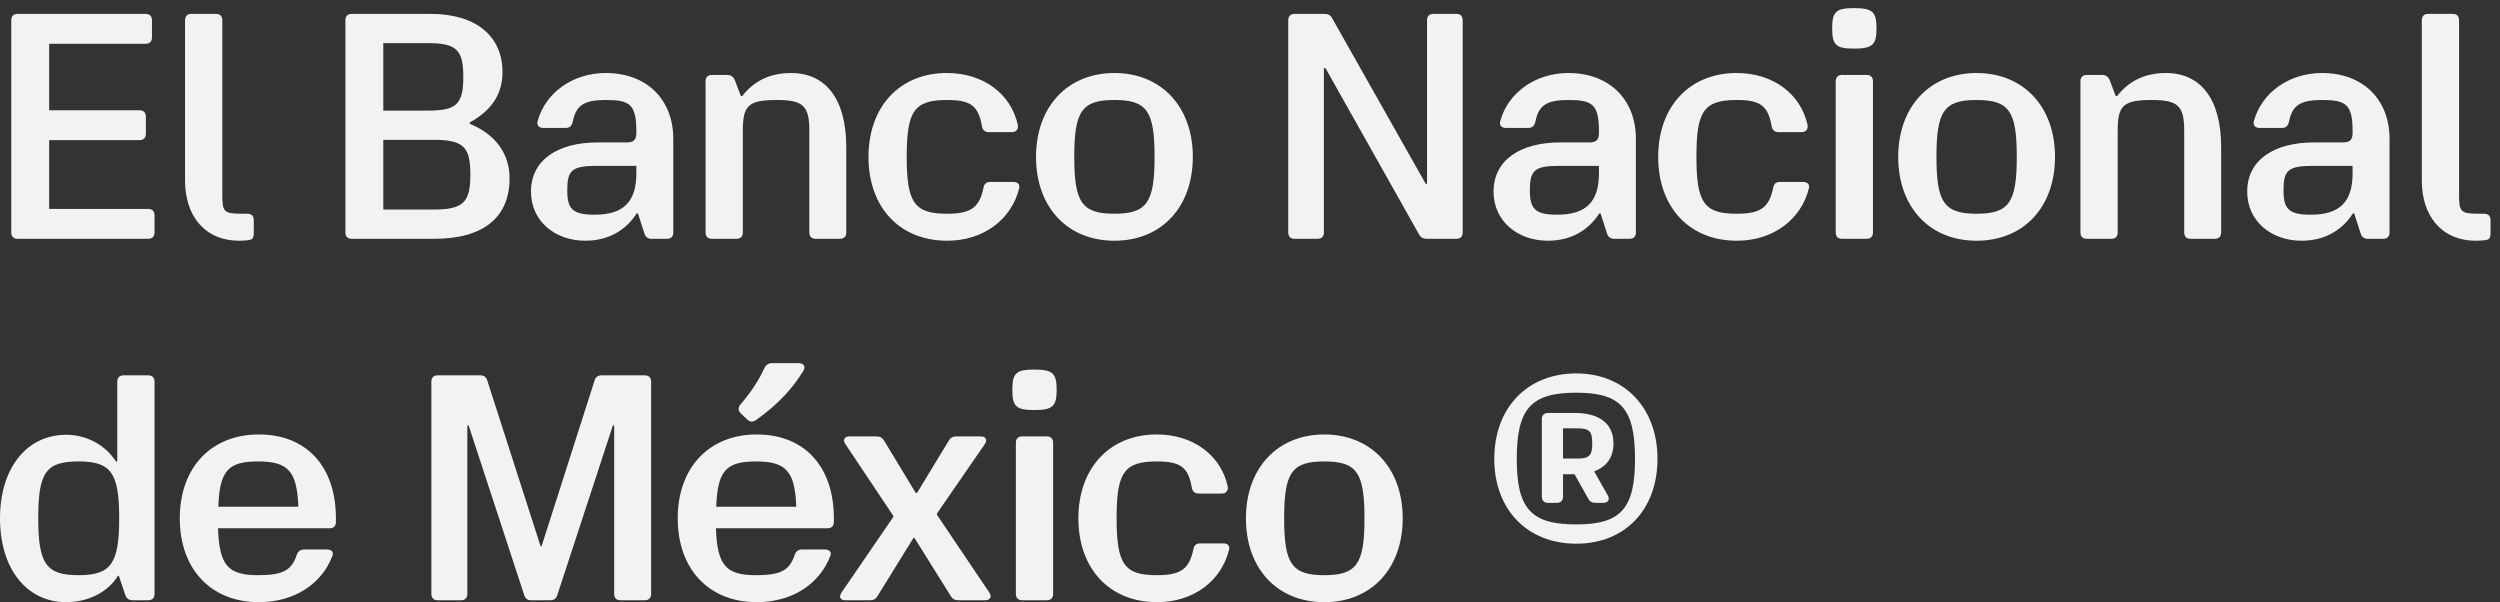 <svg width="249" height="60" viewBox="0 0 249 60" fill="none" xmlns="http://www.w3.org/2000/svg">
<rect x="0" y="0" width="249" height="60" fill="#333333" stroke="none"/>
<path d="M1.76 23.784C1.344 23.784 1.12 23.56 1.12 23.144V2.024C1.12 1.608 1.344 1.384 1.76 1.384H14.496C14.912 1.384 15.136 1.608 15.136 2.024V3.72C15.136 4.136 14.912 4.36 14.496 4.36H4.896V10.984H13.888C14.304 10.984 14.528 11.208 14.528 11.624V13.32C14.528 13.736 14.304 13.96 13.888 13.96H4.896V20.808H14.752C15.168 20.808 15.392 21.032 15.392 21.448V23.144C15.392 23.56 15.168 23.784 14.752 23.784H1.76ZM23.837 23.976C20.349 23.976 18.43 21.448 18.43 17.992V2.024C18.43 1.608 18.654 1.384 19.07 1.384H21.502C21.918 1.384 22.142 1.608 22.142 2.024V19.4C22.142 21.128 22.302 21.288 24.189 21.288H24.637C25.053 21.288 25.277 21.512 25.277 21.928V23.208C25.277 23.56 25.181 23.848 24.925 23.88C24.637 23.944 24.285 23.976 23.837 23.976ZM35.041 23.784C34.625 23.784 34.401 23.56 34.401 23.144V2.024C34.401 1.608 34.625 1.384 35.041 1.384H42.913C47.425 1.384 50.049 3.624 50.049 7.176C50.049 9.352 48.993 10.984 46.785 12.2V12.328C49.313 13.352 50.753 15.272 50.753 17.768C50.753 21.608 48.193 23.784 43.265 23.784H35.041ZM43.169 20.872C46.145 20.872 46.849 20.168 46.849 17.384C46.849 14.6 46.145 13.928 43.169 13.928H38.177V20.872H43.169ZM38.177 11.016H42.625C45.473 11.016 46.145 10.376 46.145 7.656C46.145 4.968 45.473 4.296 42.625 4.296H38.177V11.016ZM58.292 23.976C55.316 23.976 52.884 22.056 52.884 19.08C52.884 15.944 55.54 14.184 59.54 14.184H62.42C63.124 14.184 63.38 13.928 63.38 13.224V13.064C63.38 10.376 62.708 9.96 60.34 9.96C58.196 9.96 57.364 10.472 57.044 12.136C56.948 12.552 56.724 12.744 56.34 12.744H54.132C53.684 12.744 53.428 12.488 53.556 12.04C54.324 9.256 57.012 7.272 60.34 7.272C64.404 7.272 67.06 9.896 67.06 13.832V23.144C67.06 23.56 66.836 23.784 66.42 23.784H64.884C64.532 23.784 64.276 23.592 64.18 23.24L63.54 21.256H63.412C62.292 23.016 60.5 23.976 58.292 23.976ZM59.22 21.384C62.1 21.384 63.38 20.104 63.38 17.256V16.52H59.412C56.916 16.52 56.5 17 56.5 18.952C56.5 20.808 57.012 21.384 59.22 21.384ZM70.913 23.784C70.497 23.784 70.273 23.56 70.273 23.144V8.104C70.273 7.688 70.497 7.464 70.913 7.464H72.449C72.801 7.464 73.057 7.656 73.185 7.976L73.793 9.576H73.921C75.105 8.04 76.737 7.272 78.785 7.272C82.305 7.272 84.289 9.928 84.289 14.664V23.144C84.289 23.56 84.065 23.784 83.649 23.784H81.249C80.833 23.784 80.609 23.56 80.609 23.144V13C80.609 10.536 79.969 9.96 77.409 9.96C74.561 9.96 73.985 10.472 73.985 13V23.144C73.985 23.56 73.761 23.784 73.345 23.784H70.913ZM94.34 23.976C89.604 23.976 86.5 20.648 86.5 15.624C86.5 10.632 89.604 7.272 94.308 7.272C97.988 7.272 100.708 9.384 101.38 12.456C101.444 12.904 101.188 13.16 100.772 13.16H98.5C98.116 13.16 97.86 12.968 97.796 12.552C97.444 10.536 96.676 9.96 94.34 9.96C91.044 9.96 90.308 11.048 90.308 15.624C90.308 20.2 91.076 21.288 94.308 21.288C96.676 21.288 97.54 20.712 97.956 18.696C98.02 18.312 98.244 18.12 98.628 18.12H100.932C101.38 18.12 101.604 18.376 101.508 18.76C100.74 21.864 97.956 23.976 94.34 23.976ZM110.996 23.976C106.324 23.976 103.188 20.648 103.188 15.624C103.188 10.632 106.324 7.272 110.996 7.272C115.668 7.272 118.804 10.632 118.804 15.624C118.804 20.648 115.668 23.976 110.996 23.976ZM110.996 21.288C114.228 21.288 114.996 20.168 114.996 15.624C114.996 11.048 114.228 9.96 110.996 9.96C107.764 9.96 106.996 11.048 106.996 15.624C106.996 20.168 107.764 21.288 110.996 21.288ZM128.948 23.784C128.531 23.784 128.308 23.56 128.308 23.144V2.024C128.308 1.608 128.531 1.384 128.948 1.384H131.924C132.276 1.384 132.532 1.512 132.692 1.832L142.004 18.312H142.132V2.024C142.132 1.608 142.356 1.384 142.772 1.384H145.044C145.46 1.384 145.684 1.608 145.684 2.024V23.144C145.684 23.56 145.46 23.784 145.044 23.784H142.1C141.748 23.784 141.492 23.656 141.332 23.336L132.02 6.792H131.86V23.144C131.86 23.56 131.636 23.784 131.22 23.784H128.948ZM154.167 23.976C151.191 23.976 148.759 22.056 148.759 19.08C148.759 15.944 151.415 14.184 155.415 14.184H158.295C158.999 14.184 159.255 13.928 159.255 13.224V13.064C159.255 10.376 158.583 9.96 156.215 9.96C154.071 9.96 153.239 10.472 152.919 12.136C152.823 12.552 152.599 12.744 152.215 12.744H150.007C149.559 12.744 149.303 12.488 149.431 12.04C150.199 9.256 152.887 7.272 156.215 7.272C160.279 7.272 162.935 9.896 162.935 13.832V23.144C162.935 23.56 162.711 23.784 162.295 23.784H160.759C160.407 23.784 160.151 23.592 160.055 23.24L159.415 21.256H159.287C158.167 23.016 156.375 23.976 154.167 23.976ZM155.095 21.384C157.975 21.384 159.255 20.104 159.255 17.256V16.52H155.287C152.791 16.52 152.375 17 152.375 18.952C152.375 20.808 152.887 21.384 155.095 21.384ZM172.996 23.976C168.26 23.976 165.156 20.648 165.156 15.624C165.156 10.632 168.26 7.272 172.964 7.272C176.644 7.272 179.364 9.384 180.036 12.456C180.1 12.904 179.844 13.16 179.428 13.16H177.156C176.772 13.16 176.516 12.968 176.452 12.552C176.1 10.536 175.332 9.96 172.996 9.96C169.7 9.96 168.964 11.048 168.964 15.624C168.964 20.2 169.732 21.288 172.964 21.288C175.332 21.288 176.196 20.712 176.612 18.696C176.676 18.312 176.9 18.12 177.284 18.12H179.588C180.036 18.12 180.26 18.376 180.164 18.76C179.396 21.864 176.612 23.976 172.996 23.976ZM183.476 23.784C183.06 23.784 182.836 23.56 182.836 23.144V8.104C182.836 7.688 183.06 7.464 183.476 7.464H185.908C186.324 7.464 186.548 7.688 186.548 8.104V23.144C186.548 23.56 186.324 23.784 185.908 23.784H183.476ZM184.66 4.84C182.868 4.84 182.484 4.488 182.484 2.824C182.484 1.16 182.868 0.808 184.66 0.808C186.484 0.808 186.9 1.16 186.9 2.824C186.9 4.488 186.484 4.84 184.66 4.84ZM196.871 23.976C192.199 23.976 189.063 20.648 189.063 15.624C189.063 10.632 192.199 7.272 196.871 7.272C201.543 7.272 204.679 10.632 204.679 15.624C204.679 20.648 201.543 23.976 196.871 23.976ZM196.871 21.288C200.103 21.288 200.871 20.168 200.871 15.624C200.871 11.048 200.103 9.96 196.871 9.96C193.639 9.96 192.871 11.048 192.871 15.624C192.871 20.168 193.639 21.288 196.871 21.288ZM207.851 23.784C207.435 23.784 207.211 23.56 207.211 23.144V8.104C207.211 7.688 207.435 7.464 207.851 7.464H209.387C209.739 7.464 209.995 7.656 210.123 7.976L210.731 9.576H210.859C212.043 8.04 213.675 7.272 215.723 7.272C219.243 7.272 221.227 9.928 221.227 14.664V23.144C221.227 23.56 221.003 23.784 220.587 23.784H218.187C217.771 23.784 217.547 23.56 217.547 23.144V13C217.547 10.536 216.907 9.96 214.347 9.96C211.499 9.96 210.923 10.472 210.923 13V23.144C210.923 23.56 210.699 23.784 210.283 23.784H207.851ZM229.23 23.976C226.254 23.976 223.822 22.056 223.822 19.08C223.822 15.944 226.478 14.184 230.478 14.184H233.358C234.062 14.184 234.318 13.928 234.318 13.224V13.064C234.318 10.376 233.646 9.96 231.278 9.96C229.134 9.96 228.302 10.472 227.982 12.136C227.886 12.552 227.662 12.744 227.278 12.744H225.07C224.622 12.744 224.366 12.488 224.494 12.04C225.262 9.256 227.95 7.272 231.278 7.272C235.342 7.272 237.998 9.896 237.998 13.832V23.144C237.998 23.56 237.774 23.784 237.358 23.784H235.822C235.47 23.784 235.214 23.592 235.118 23.24L234.478 21.256H234.35C233.23 23.016 231.438 23.976 229.23 23.976ZM230.158 21.384C233.038 21.384 234.318 20.104 234.318 17.256V16.52H230.35C227.854 16.52 227.438 17 227.438 18.952C227.438 20.808 227.95 21.384 230.158 21.384ZM246.619 23.976C243.131 23.976 241.211 21.448 241.211 17.992V2.024C241.211 1.608 241.435 1.384 241.851 1.384H244.283C244.699 1.384 244.923 1.608 244.923 2.024V19.4C244.923 21.128 245.083 21.288 246.971 21.288H247.419C247.835 21.288 248.059 21.512 248.059 21.928V23.208C248.059 23.56 247.963 23.848 247.707 23.88C247.419 23.944 247.067 23.976 246.619 23.976ZM6.592 59.976C2.656 59.976 0 56.648 0 51.624C0 46.632 2.656 43.304 6.592 43.304C8.64 43.304 10.496 44.328 11.552 45.96H11.68V38.024C11.68 37.608 11.904 37.384 12.32 37.384H14.752C15.168 37.384 15.392 37.608 15.392 38.024V59.144C15.392 59.56 15.168 59.784 14.752 59.784H13.216C12.864 59.784 12.608 59.624 12.48 59.272L11.84 57.352H11.744C10.784 58.952 8.8 59.976 6.592 59.976ZM7.808 57.288C11.04 57.288 11.872 56.168 11.872 51.624C11.872 47.048 11.04 45.96 7.808 45.96C4.576 45.96 3.808 47.048 3.808 51.624C3.808 56.168 4.608 57.288 7.808 57.288ZM25.778 59.976C21.01 59.976 17.906 56.68 17.906 51.624C17.906 46.6 21.01 43.272 25.778 43.272C30.514 43.272 33.458 46.44 33.458 51.624V51.976C33.458 52.392 33.234 52.616 32.818 52.616H21.714C21.842 56.36 22.738 57.288 25.714 57.288C28.114 57.288 29.042 56.84 29.554 55.272C29.682 54.92 29.906 54.728 30.29 54.728H32.562C33.01 54.728 33.266 54.984 33.106 55.368C32.05 58.152 29.33 59.976 25.778 59.976ZM21.746 50.472H29.714C29.586 46.92 28.69 45.96 25.714 45.96C22.738 45.96 21.874 46.856 21.746 50.472ZM43.604 59.784C43.188 59.784 42.964 59.56 42.964 59.144V38.024C42.964 37.608 43.188 37.384 43.604 37.384H47.828C48.18 37.384 48.436 37.544 48.532 37.896L53.844 54.408H53.94L59.22 37.896C59.316 37.544 59.572 37.384 59.924 37.384H64.212C64.628 37.384 64.852 37.608 64.852 38.024V59.144C64.852 59.56 64.628 59.784 64.212 59.784H61.812C61.396 59.784 61.172 59.56 61.172 59.144V42.376H61.044L55.508 59.272C55.38 59.656 55.156 59.784 54.804 59.784H52.916C52.564 59.784 52.34 59.656 52.212 59.272L46.676 42.376H46.548V59.144C46.548 59.56 46.324 59.784 45.908 59.784H43.604ZM75.372 59.976C70.604 59.976 67.5 56.68 67.5 51.624C67.5 46.6 70.604 43.272 75.372 43.272C80.108 43.272 83.052 46.44 83.052 51.624V51.976C83.052 52.392 82.828 52.616 82.412 52.616H71.308C71.436 56.36 72.332 57.288 75.308 57.288C77.708 57.288 78.636 56.84 79.148 55.272C79.276 54.92 79.5 54.728 79.884 54.728H82.156C82.604 54.728 82.86 54.984 82.7 55.368C81.644 58.152 78.924 59.976 75.372 59.976ZM73.804 41.192C73.516 40.936 73.484 40.616 73.74 40.296C74.732 39.144 75.564 37.928 76.14 36.648C76.3 36.328 76.556 36.168 76.908 36.168H79.532C80.044 36.168 80.268 36.488 80.012 36.936C78.988 38.6 77.612 40.2 75.308 41.832C74.988 42.056 74.7 42.056 74.412 41.768L73.804 41.192ZM71.34 50.472H79.308C79.18 46.92 78.284 45.96 75.308 45.96C72.332 45.96 71.468 46.856 71.34 50.472ZM84.2 59.784C83.688 59.784 83.528 59.464 83.816 59.016L88.968 51.496V51.368L84.2 44.232C83.912 43.816 84.104 43.464 84.616 43.464H87.304C87.656 43.464 87.912 43.624 88.072 43.912L91.208 49.096H91.336L94.504 43.88C94.664 43.592 94.92 43.464 95.272 43.464H97.672C98.184 43.464 98.376 43.784 98.088 44.232L93.32 51.144V51.272L98.536 59.016C98.824 59.432 98.632 59.784 98.12 59.784H95.464C95.112 59.784 94.888 59.688 94.696 59.368L91.08 53.576H90.984L87.4 59.368C87.208 59.688 86.984 59.784 86.632 59.784H84.2ZM101.82 59.784C101.404 59.784 101.18 59.56 101.18 59.144V44.104C101.18 43.688 101.404 43.464 101.82 43.464H104.252C104.668 43.464 104.892 43.688 104.892 44.104V59.144C104.892 59.56 104.668 59.784 104.252 59.784H101.82ZM103.004 40.84C101.212 40.84 100.828 40.488 100.828 38.824C100.828 37.16 101.212 36.808 103.004 36.808C104.828 36.808 105.244 37.16 105.244 38.824C105.244 40.488 104.828 40.84 103.004 40.84ZM115.246 59.976C110.51 59.976 107.406 56.648 107.406 51.624C107.406 46.632 110.51 43.272 115.214 43.272C118.894 43.272 121.614 45.384 122.286 48.456C122.35 48.904 122.094 49.16 121.678 49.16H119.406C119.022 49.16 118.766 48.968 118.702 48.552C118.35 46.536 117.582 45.96 115.246 45.96C111.95 45.96 111.214 47.048 111.214 51.624C111.214 56.2 111.982 57.288 115.214 57.288C117.582 57.288 118.446 56.712 118.862 54.696C118.926 54.312 119.15 54.12 119.534 54.12H121.838C122.286 54.12 122.51 54.376 122.414 54.76C121.646 57.864 118.862 59.976 115.246 59.976ZM131.902 59.976C127.23 59.976 124.094 56.648 124.094 51.624C124.094 46.632 127.23 43.272 131.902 43.272C136.574 43.272 139.71 46.632 139.71 51.624C139.71 56.648 136.574 59.976 131.902 59.976ZM131.902 57.288C135.134 57.288 135.902 56.168 135.902 51.624C135.902 47.048 135.134 45.96 131.902 45.96C128.67 45.96 127.902 47.048 127.902 51.624C127.902 56.168 128.67 57.288 131.902 57.288ZM156.99 54.152C152.126 54.152 148.83 50.76 148.83 45.704C148.83 40.616 152.126 37.192 156.99 37.192C161.822 37.192 165.086 40.648 165.086 45.704C165.086 50.76 161.854 54.152 156.99 54.152ZM156.99 52.232C161.438 52.232 162.846 50.664 162.846 45.704C162.846 40.68 161.438 39.112 156.99 39.112C152.478 39.112 151.07 40.712 151.07 45.704C151.07 50.664 152.478 52.232 156.99 52.232ZM154.206 50.088C153.79 50.088 153.566 49.864 153.566 49.448V41.768C153.566 41.352 153.79 41.128 154.206 41.128H156.83C159.326 41.128 160.702 42.216 160.702 44.168C160.702 45.544 160.03 46.472 158.782 46.952L160.126 49.32C160.382 49.736 160.158 50.088 159.678 50.088H158.942C158.59 50.088 158.334 49.96 158.174 49.64L156.83 47.24H155.678V49.448C155.678 49.864 155.454 50.088 155.038 50.088H154.206ZM155.678 45.672H157.118C158.302 45.672 158.59 45.352 158.59 44.168C158.59 42.952 158.302 42.664 157.118 42.664H155.678V45.672Z" fill="#F2F2F2"/>
</svg>

